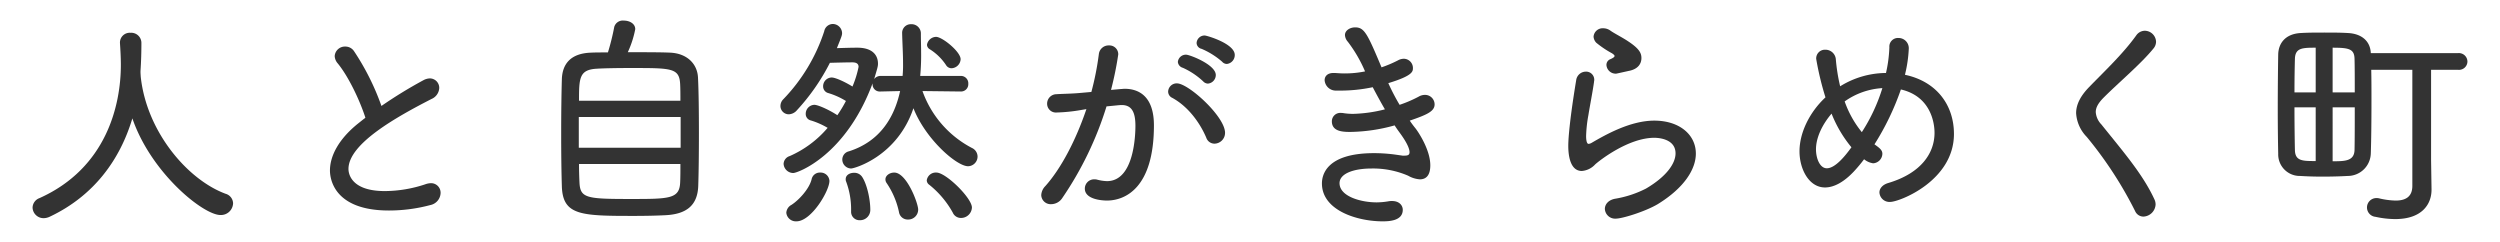 <svg xmlns="http://www.w3.org/2000/svg" viewBox="0 0 620 60"><defs><style>.cls-1{fill:none;}.cls-2{fill:#333;}</style></defs><g id="レイヤー_2" data-name="レイヤー 2"><g id="レイヤー_1-2" data-name="レイヤー 1"><rect class="cls-1" width="620" height="60"/><path class="cls-2" d="M34.9,18.996c1.456,13.72,11.647,25.592,21.056,29.063a2.532,2.532,0,0,1,1.849,2.352A3.018,3.018,0,0,1,54.668,53.323c-4.256,0-17.191-10.416-21.84-23.967-3.023,10.135-9.464,19.207-20.552,24.416a3.669,3.669,0,0,1-1.456.336,2.729,2.729,0,0,1-2.744-2.633A2.586,2.586,0,0,1,9.812,49.124C26.5,41.62,29.973,25.94,29.973,16.084c0-1.735-.112-3.752-.225-5.433v-.168a2.432,2.432,0,0,1,2.633-2.352,2.522,2.522,0,0,1,2.688,2.576c0,1.96-.056,4.48-.224,6.889V18.044Z"/><path class="cls-2" d="M83.732,15.692a2.982,2.982,0,0,1-.728-1.793,2.543,2.543,0,0,1,2.632-2.352,2.574,2.574,0,0,1,2.184,1.176,61.315,61.315,0,0,1,6.776,13.553,111.388,111.388,0,0,1,10.416-6.385,3.531,3.531,0,0,1,1.567-.447,2.342,2.342,0,0,1,2.353,2.408,3.135,3.135,0,0,1-1.904,2.688C98.404,28.964,86.421,35.628,86.421,41.899c0,.448,0,5.488,9.016,5.488A32.114,32.114,0,0,0,105.46,45.708a4.446,4.446,0,0,1,1.4-.28,2.368,2.368,0,0,1,2.408,2.464,3.171,3.171,0,0,1-2.576,2.969,39.584,39.584,0,0,1-10.248,1.344c-13.888,0-14.616-8.176-14.616-9.912,0-3.641,2.185-7.784,6.889-11.592l1.903-1.512C89.164,24.708,86.364,18.884,83.732,15.692Z"/><path class="cls-2" d="M166.276,13.06c4.256.225,6.72,2.912,6.832,6.272.168,3.36.224,8.512.224,13.608,0,5.096-.056,10.08-.168,13.159-.168,4.929-3.023,7.056-8.287,7.28-2.185.111-4.929.168-7.673.168-13.104,0-17.64-.111-17.863-7.336-.112-3.416-.168-8.176-.168-12.992,0-4.871.056-9.8.168-13.552.112-3.864,2.24-6.44,7.224-6.608,1.008-.056,2.464-.056,4.2-.056A57.187,57.187,0,0,0,152.333,6.676a2.209,2.209,0,0,1,2.407-1.567c1.345,0,2.801.728,2.801,2.127a24.506,24.506,0,0,1-1.849,5.713C159.78,12.948,163.98,12.948,166.276,13.06Zm2.521,15.961H143.541v7.615h25.256Zm-.057-4.033c0-1.512,0-2.855-.056-3.976-.168-4.144-1.96-4.144-12.152-4.144-3.359,0-6.664.056-8.456.168-4.424.224-4.479,2.296-4.479,7.951ZM143.597,40.668c0,1.792.056,3.304.112,4.536.168,3.976,1.735,4.144,12.88,4.144,9.575,0,11.983-.056,12.096-4.256.056-1.231.056-2.744.056-4.424Z"/><path class="cls-2" d="M238.236,22.692l-9.464-.112a25.557,25.557,0,0,0,12.264,14.112,2.38,2.38,0,0,1,1.4,2.127,2.412,2.412,0,0,1-2.353,2.408c-2.855,0-10.584-6.775-13.552-14.392C222.5,38.819,211.86,41.788,211.076,41.788a2.233,2.233,0,0,1-2.184-2.24,2.09,2.09,0,0,1,1.624-2.016c7.783-2.465,11.312-8.512,12.712-14.952l-4.816.112h-.112a1.763,1.763,0,0,1-1.903-1.793v-.224c-6.664,17.92-18.592,22.231-19.656,22.231a2.406,2.406,0,0,1-2.408-2.295,2.114,2.114,0,0,1,1.513-1.904,26.081,26.081,0,0,0,9.407-7,18.862,18.862,0,0,0-4.199-1.848,1.628,1.628,0,0,1-1.232-1.625,2.22,2.22,0,0,1,2.128-2.239c.952,0,3.752,1.288,5.712,2.575a32.713,32.713,0,0,0,2.128-3.527,18.194,18.194,0,0,0-4.368-1.96,1.699,1.699,0,0,1-1.288-1.681,2.173,2.173,0,0,1,2.128-2.184c.896,0,3.248,1.064,5.152,2.24a25.207,25.207,0,0,0,1.512-4.872c0-.784-.56-1.12-1.512-1.12-1.344,0-3.528.057-5.6.112a51.888,51.888,0,0,1-8.176,11.76,2.789,2.789,0,0,1-2.017,1.009,2.068,2.068,0,0,1-2.072-2.072,2.391,2.391,0,0,1,.729-1.681A43.807,43.807,0,0,0,204.412,7.739a2.194,2.194,0,0,1,2.128-1.791,2.331,2.331,0,0,1,2.296,2.24c0,.56-.111.84-1.288,3.752,1.849-.057,3.696-.112,4.984-.112h.112c3.584,0,5.096,1.735,5.096,3.976,0,.616-.112,1.008-.952,3.809a1.989,1.989,0,0,1,1.624-.784h5.432a29.263,29.263,0,0,0,.112-3.136c0-2.465-.168-4.928-.224-7.393V8.244a2.141,2.141,0,0,1,2.239-2.24,2.303,2.303,0,0,1,2.408,2.185c0,1.848.057,3.416.057,4.703a54.903,54.903,0,0,1-.225,5.937h10.024a1.833,1.833,0,0,1,1.903,1.96,1.805,1.805,0,0,1-1.848,1.904ZM195.004,52.764a2.385,2.385,0,0,1,1.288-1.96c1.736-1.12,4.368-3.863,4.984-6.328a2.076,2.076,0,0,1,2.128-1.68,2.187,2.187,0,0,1,2.296,2.072c0,2.464-4.479,10.023-8.176,10.023A2.382,2.382,0,0,1,195.004,52.764Zm16.072-.784a19.708,19.708,0,0,0-1.232-6.943,1.322,1.322,0,0,1-.111-.616c0-1.009,1.008-1.567,2.072-1.567a2.314,2.314,0,0,1,1.96.951c1.231,1.792,2.071,5.6,2.071,8.232a2.542,2.542,0,0,1-2.632,2.576,2.071,2.071,0,0,1-2.128-2.185Zm14.056,2.465a2.181,2.181,0,0,1-2.184-1.849,20.169,20.169,0,0,0-3.08-7.224,1.518,1.518,0,0,1-.28-.896c0-.951,1.064-1.68,2.185-1.68,3.08,0,5.936,7.615,5.936,9.184A2.472,2.472,0,0,1,225.132,54.444Zm13.216-.393a2.193,2.193,0,0,1-2.071-1.344,23.288,23.288,0,0,0-5.824-6.889,1.365,1.365,0,0,1-.616-1.119,2.262,2.262,0,0,1,2.408-1.904c2.352,0,8.792,6.328,8.792,8.68A2.702,2.702,0,0,1,238.348,54.052Zm-3.695-37.855a13.27,13.27,0,0,0-4.145-4.032,1.345,1.345,0,0,1-.615-1.063,2.349,2.349,0,0,1,2.239-1.961c1.568,0,6.104,3.696,6.104,5.545a2.363,2.363,0,0,1-2.24,2.239A1.583,1.583,0,0,1,234.652,16.196Z"/><path class="cls-2" d="M268.084,27.284a40.785,40.785,0,0,1-5.991.615,2.181,2.181,0,0,1-2.408-2.184,2.342,2.342,0,0,1,2.296-2.352c1.792-.112,3.528-.112,5.544-.28l3.136-.28a70.947,70.947,0,0,0,1.849-9.352,2.432,2.432,0,0,1,2.52-2.184,2.187,2.187,0,0,1,2.296,2.239,83.817,83.817,0,0,1-1.792,8.792l2.521-.225c.279,0,.56-.055.84-.055,3.695,0,7.279,2.016,7.279,9.071,0,15.624-7.224,18.647-11.647,18.647-1.064,0-5.488-.224-5.488-2.967a2.306,2.306,0,0,1,2.296-2.297,2.692,2.692,0,0,1,.672.057,10.664,10.664,0,0,0,2.521.392c6.775,0,7.056-11.592,7.056-13.72,0-3.36-.896-5.152-3.416-5.152-.504,0-1.344.112-3.752.336A84.152,84.152,0,0,1,263.437,49.124a3.324,3.324,0,0,1-2.744,1.512,2.335,2.335,0,0,1-2.464-2.24,3.434,3.434,0,0,1,1.008-2.24c3.864-4.312,7.56-11.312,10.192-19.096Zm31.08,6.888c-1.344-3.192-4.144-7.56-8.456-9.912a1.708,1.708,0,0,1-1.008-1.567,2.122,2.122,0,0,1,2.184-2.017c2.856,0,11.929,8.231,11.929,12.265a2.676,2.676,0,0,1-2.632,2.688A2.156,2.156,0,0,1,299.164,34.172Zm-.784-14a18.42,18.42,0,0,0-5.04-3.36,1.662,1.662,0,0,1-1.231-1.455,1.992,1.992,0,0,1,2.072-1.793c.84,0,7.336,2.465,7.336,5.041a2.139,2.139,0,0,1-1.96,2.127A1.653,1.653,0,0,1,298.38,20.172Zm4.704-4.872a19.097,19.097,0,0,0-5.096-3.191,1.542,1.542,0,0,1-1.232-1.457,1.981,1.981,0,0,1,2.017-1.848c.504,0,7.447,2.016,7.447,4.816a2.209,2.209,0,0,1-1.96,2.24A1.56,1.56,0,0,1,303.084,15.3Z"/><path class="cls-2" d="M351.076,31.876c.896,1.176,3.641,5.432,3.641,9.128,0,2.575-1.12,3.472-2.576,3.472a6.71,6.71,0,0,1-2.912-.896,21.937,21.937,0,0,0-9.072-1.791c-4.536,0-7.952,1.287-7.952,3.64,0,3.248,5.208,4.761,9.24,4.761a18.314,18.314,0,0,0,2.968-.281,4.342,4.342,0,0,1,.84-.055c1.736,0,2.633,1.063,2.633,2.184,0,2.744-3.416,2.855-4.984,2.855-6.272,0-15.063-2.688-15.063-9.408,0-1.848.84-7.504,12.936-7.504a39.342,39.342,0,0,1,5.488.393l1.567.224h.504c.784,0,1.232-.168,1.232-.84,0-1.456-1.736-3.864-2.296-4.647-.448-.617-.952-1.289-1.4-2.017a42.638,42.638,0,0,1-10.976,1.624c-1.792,0-4.592-.057-4.592-2.632a2.083,2.083,0,0,1,2.352-2.072,2.53,2.53,0,0,1,.616.056,15.441,15.441,0,0,0,2.352.168A34.871,34.871,0,0,0,343.46,27.116c-.951-1.625-1.96-3.473-3.023-5.488a38.814,38.814,0,0,1-8.288.84h-.84a2.769,2.769,0,0,1-2.8-2.576c0-.951.672-1.791,2.184-1.791h.392c.784.055,1.568.111,2.297.111a25.125,25.125,0,0,0,5.151-.504,34.229,34.229,0,0,0-4.256-7.336,2.713,2.713,0,0,1-.728-1.68c0-1.121,1.231-1.904,2.52-1.904,2.296,0,3.024,1.512,6.552,9.912a29.82,29.82,0,0,0,4.088-1.736,3.01,3.01,0,0,1,1.456-.393,2.292,2.292,0,0,1,2.24,2.297c0,.84,0,1.904-6.104,3.752a53.579,53.579,0,0,0,2.8,5.376,30.943,30.943,0,0,0,4.704-2.017,3.106,3.106,0,0,1,1.624-.447,2.364,2.364,0,0,1,2.352,2.352c0,1.736-1.904,2.576-6.16,4.032C350.068,30.588,350.572,31.26,351.076,31.876Z"/><path class="cls-2" d="M400.748,54.22a2.552,2.552,0,0,1-2.743-2.408c0-1.064.783-2.184,2.52-2.52a26.242,26.242,0,0,0,7.672-2.52c5.152-3.024,7.336-6.272,7.336-8.736,0-3.864-4.872-3.864-5.264-3.864-6.496,0-13.776,5.769-14.672,6.608a5.021,5.021,0,0,1-3.304,1.623c-3.248,0-3.36-4.871-3.36-6.271,0-.504,0-4.368,1.96-16.24a2.436,2.436,0,0,1,2.408-2.127,2.011,2.011,0,0,1,2.071,2.127c0,.112-.056.28-.056.448-.336,2.408-.952,5.488-1.399,8.231a33.142,33.142,0,0,0-.561,5.152c0,.616.056,1.961.616,1.961a1.907,1.907,0,0,0,.784-.281c3.472-2.016,9.575-5.487,15.512-5.487,6.216,0,10.304,3.472,10.304,8.176,0,3.808-2.8,8.456-9.464,12.544C407.973,52.483,402.316,54.22,400.748,54.22Zm0-35.951a2.301,2.301,0,0,1-2.352-2.185,1.521,1.521,0,0,1,.952-1.399c.672-.281,1.063-.561,1.063-.785,0-.224-.224-.392-.615-.672a23.955,23.955,0,0,1-3.92-2.631,2.411,2.411,0,0,1-.673-1.513,2.264,2.264,0,0,1,2.408-2.071,3.045,3.045,0,0,1,1.736.559c1.008.729,2.855,1.625,4.368,2.633,2.912,1.904,3.359,3.023,3.359,4.199,0,1.289-.728,2.744-3.191,3.193C400.86,18.269,400.86,18.269,400.748,18.269Z"/><path class="cls-2" d="M464.868,35.796c1.345.952,1.96,1.456,1.96,2.352A2.432,2.432,0,0,1,464.532,40.5a4.6,4.6,0,0,1-2.239-1.009,35.949,35.949,0,0,1-2.521,3.024c-2.576,2.744-5.04,3.976-7.168,3.976-3.976,0-6.328-4.535-6.328-8.959,0-4.592,2.464-9.688,6.44-13.385a73.064,73.064,0,0,1-2.296-9.52,2.156,2.156,0,0,1,2.239-2.296A2.581,2.581,0,0,1,455.293,14.796a45.48,45.48,0,0,0,1.063,6.607,21.757,21.757,0,0,1,11.368-3.303,33.398,33.398,0,0,0,.84-6.385,2.128,2.128,0,0,1,2.24-2.296,2.542,2.542,0,0,1,2.576,2.632,33.345,33.345,0,0,1-.952,6.496c7.952,1.68,12.151,7.616,12.151,14.672,0,11.648-13.552,16.855-15.792,16.855a2.493,2.493,0,0,1-2.688-2.352c0-.896.672-1.904,2.24-2.352,8.231-2.465,11.424-7.504,11.424-12.432,0-2.688-1.064-9.072-8.344-10.752A65.431,65.431,0,0,1,464.868,35.796Zm-10.64-7.616c-2.296,2.688-3.864,5.937-3.864,8.849,0,2.24.952,4.703,2.688,4.703,2.072,0,4.536-3.023,6.104-5.207A30.726,30.726,0,0,1,454.229,28.18Zm3.248-3.024a25.4,25.4,0,0,0,4.256,7.617,43.512,43.512,0,0,0,5.096-10.92A17.935,17.935,0,0,0,457.477,25.155Z"/><path class="cls-2" d="M529.492,52.315a97.237,97.237,0,0,0-11.984-18.367,9.207,9.207,0,0,1-2.632-5.881c0-2.127,1.064-4.256,3.248-6.496,3.864-3.975,8.344-8.176,11.648-12.768a2.623,2.623,0,0,1,2.128-1.176,2.825,2.825,0,0,1,2.8,2.688,2.605,2.605,0,0,1-.616,1.681c-3.023,3.752-8.624,8.456-12.319,12.151-1.4,1.4-2.017,2.521-2.017,3.641a4.872,4.872,0,0,0,1.4,3.08c5.432,6.775,10.248,12.32,13.104,18.48a2.974,2.974,0,0,1,.336,1.345,3.163,3.163,0,0,1-3.023,3.023A2.271,2.271,0,0,1,529.492,52.315Z"/><path class="cls-2" d="M598.26,17.315H588.068c.056,2.297.056,5.041.056,7.729,0,4.984-.056,10.08-.168,13.104a5.732,5.732,0,0,1-5.712,5.488c-2.016.112-4.144.168-6.271.168q-2.856,0-5.544-.168a5.342,5.342,0,0,1-5.433-5.488c-.056-2.688-.111-6.775-.111-10.976,0-5.151.056-10.416.111-13.664.057-2.632,1.624-5.096,5.601-5.319,1.903-.112,3.863-.112,5.823-.112,2.017,0,3.977,0,5.824.112,3.584.168,5.601,2.127,5.712,4.983h21.672a2.126,2.126,0,0,1,2.296,2.072,2.094,2.094,0,0,1-2.296,2.071H602.908V39.716l.111,7.225v.111c0,3.527-2.295,7.279-9.016,7.279a23.308,23.308,0,0,1-4.872-.559,2.329,2.329,0,0,1,.168-4.648,2.749,2.749,0,0,1,.673.056,19.247,19.247,0,0,0,4.144.56c2.408,0,4.144-.896,4.144-3.64ZM574.292,11.828c-3.304,0-5.04.056-5.151,2.688-.057,1.959-.112,5.039-.112,8.399H574.292Zm0,14.784h-5.264c0,4.144.056,8.176.112,10.695.111,2.633,1.903,2.633,5.151,2.633Zm9.688-3.696c0-3.36,0-6.44-.057-8.345-.056-2.463-1.455-2.743-5.432-2.743V22.916Zm-5.488,3.696V39.995c3.08,0,5.32-.055,5.432-2.743.057-2.408.057-6.496.057-10.64Z"/></g></g></svg>